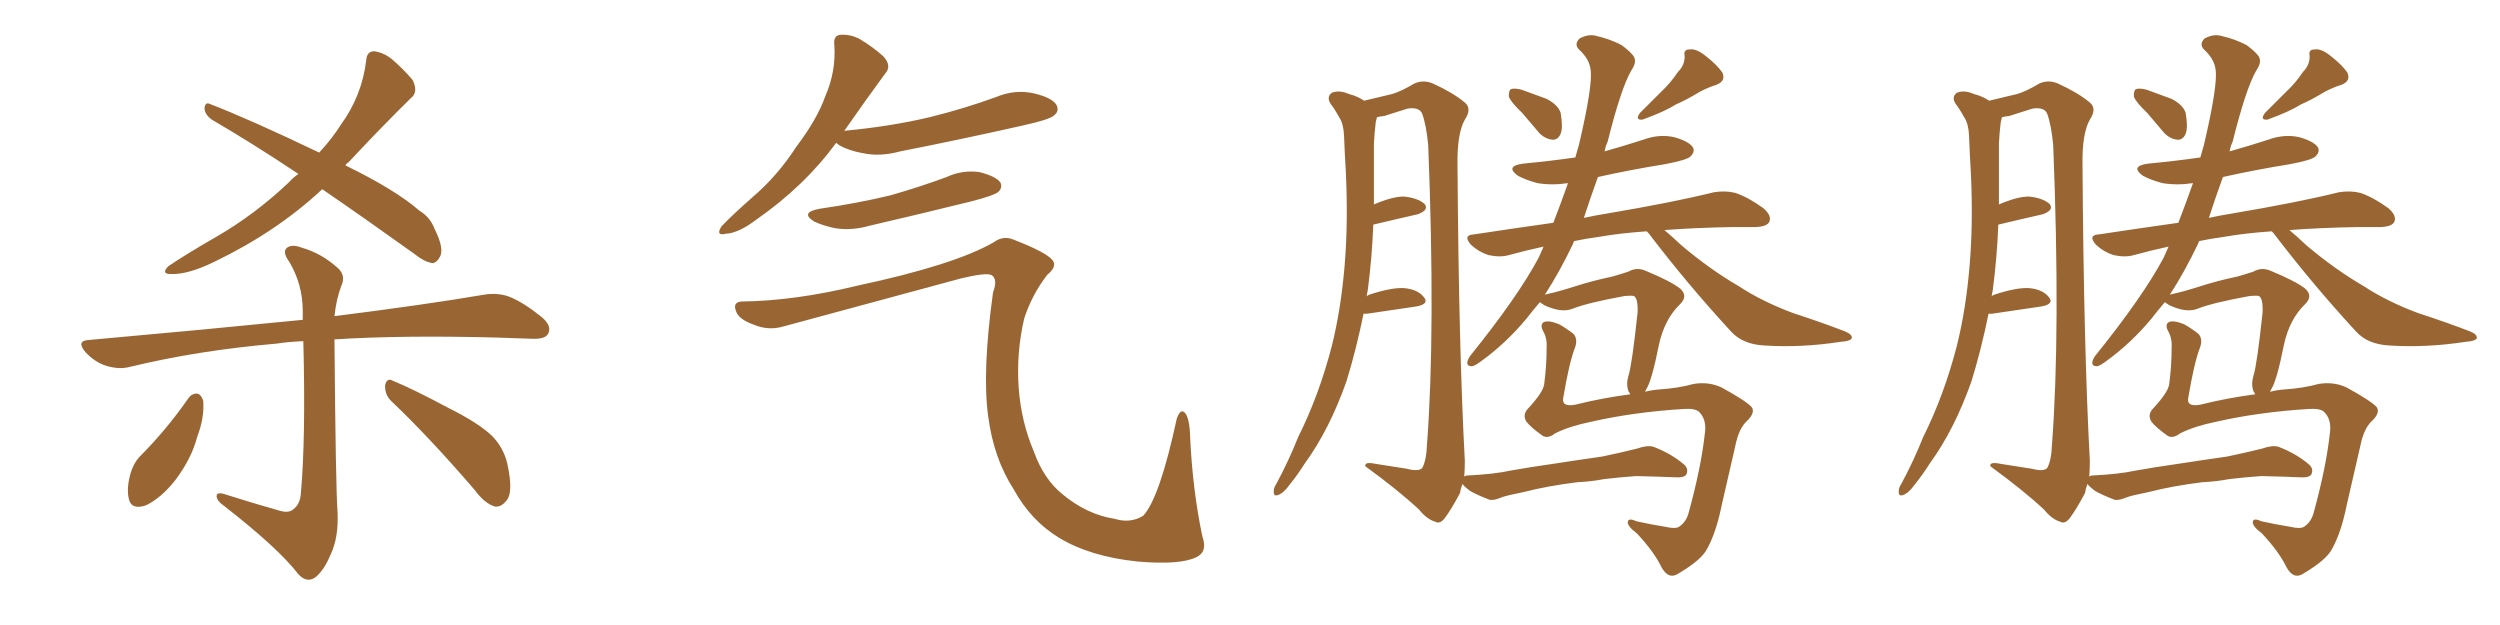 <svg xmlns="http://www.w3.org/2000/svg" xmlns:xlink="http://www.w3.org/1999/xlink" width="600" height="150"><path fill="#996633" padding="10" d="M77.34 45.41L77.34 45.41Q66.36 55.66 51.42 62.84L51.42 62.84Q45.12 65.92 41.02 65.77L41.02 65.77Q38.53 65.77 40.43 63.87L40.43 63.87Q44.53 61.08 52.15 56.69L52.15 56.69Q61.23 51.42 69.29 43.80L69.29 43.80Q70.31 42.63 71.63 41.75L71.63 41.75Q60.64 34.42 50.83 28.71L50.83 28.71Q49.22 27.54 49.07 26.07L49.07 26.07Q49.22 24.46 50.24 24.90L50.24 24.90Q59.77 28.56 76.61 36.62L76.61 36.62Q79.83 33.11 81.74 30.03L81.74 30.03Q86.87 23.00 87.89 14.50L87.89 14.50Q88.04 12.30 89.79 12.30L89.79 12.30Q91.99 12.60 93.90 14.06L93.90 14.06Q96.83 16.55 99.02 19.19L99.02 19.19Q100.49 22.12 98.58 23.58L98.58 23.58Q91.55 30.47 83.64 38.96L83.64 38.96Q83.06 39.26 82.91 39.70L82.91 39.70Q94.92 45.56 100.63 50.54L100.63 50.54Q103.27 52.15 104.30 54.93L104.30 54.93Q106.79 59.91 105.47 61.82L105.47 61.82Q104.74 63.13 103.71 63.13L103.71 63.13Q101.81 62.84 99.46 60.94L99.46 60.94Q87.60 52.44 77.34 45.41ZM67.24 122.61L67.24 122.61Q69.43 123.19 70.46 122.17L70.46 122.17Q72.07 121.00 72.22 118.21L72.22 118.21Q73.39 105.18 72.80 81.88L72.80 81.88Q69.14 82.03 66.36 82.47L66.36 82.47Q47.61 84.08 31.20 88.04L31.20 88.04Q28.56 88.77 25.34 87.74L25.34 87.74Q22.71 86.87 20.51 84.52L20.51 84.52Q18.16 81.74 21.39 81.59L21.39 81.59Q49.22 79.10 72.66 76.76L72.66 76.76Q72.66 75.73 72.66 74.71L72.66 74.71Q72.66 68.26 69.43 62.84L69.43 62.84Q67.82 60.64 68.70 59.62L68.70 59.62Q69.87 58.45 72.51 59.47L72.51 59.47Q77.05 60.79 80.71 64.01L80.71 64.01Q83.20 65.92 81.88 68.70L81.88 68.70Q80.71 71.78 80.27 75.88L80.27 75.88Q102.25 73.10 116.02 70.75L116.02 70.75Q119.38 70.17 122.17 71.19L122.17 71.19Q125.54 72.51 129.93 76.03L129.93 76.03Q132.57 78.22 131.54 80.13L131.54 80.13Q130.81 81.45 127.59 81.30L127.59 81.30Q123.63 81.15 119.09 81.01L119.09 81.01Q96.53 80.42 80.27 81.45L80.27 81.45Q80.57 117.19 81.01 122.90L81.01 122.90Q81.30 128.91 79.39 133.01L79.39 133.01Q77.93 136.52 76.03 138.28L76.03 138.28Q73.83 140.19 71.63 137.84L71.63 137.84Q66.80 131.54 53.61 121.29L53.61 121.29Q52.15 120.26 52.00 119.24L52.00 119.24Q51.86 118.07 53.61 118.51L53.61 118.51Q60.50 120.70 67.24 122.61ZM45.26 95.51L45.26 95.51Q46.14 94.34 47.46 94.48L47.46 94.48Q48.34 94.78 48.78 96.24L48.78 96.24Q49.07 100.34 47.31 104.88L47.31 104.88Q46.00 110.01 42.04 115.28L42.04 115.28Q38.67 119.53 35.01 121.29L35.01 121.29Q31.49 122.46 30.91 119.68L30.91 119.68Q30.32 117.19 31.35 113.53L31.35 113.53Q32.08 111.18 33.40 109.72L33.40 109.72Q39.99 103.13 45.26 95.51ZM94.04 96.39L94.04 96.39L94.04 96.39Q92.29 94.78 92.43 92.43L92.43 92.43Q92.87 90.53 94.34 91.41L94.34 91.41Q99.02 93.31 107.52 97.85L107.52 97.85Q115.14 101.66 118.21 104.74L118.21 104.74Q120.85 107.52 121.73 111.18L121.73 111.18Q123.34 118.36 121.44 120.26L121.44 120.26Q120.26 121.73 118.80 121.58L118.80 121.58Q116.31 120.85 113.96 117.63L113.96 117.63Q102.98 104.88 94.04 96.39ZM200.68 34.28L200.68 34.28Q193.07 44.68 181.49 52.73L181.49 52.73Q177.25 55.96 174.17 56.10L174.17 56.10Q171.68 56.69 173.14 54.35L173.14 54.35Q175.63 51.71 180.62 47.31L180.62 47.31Q186.62 42.19 191.16 35.16L191.16 35.16Q196.14 28.56 198.05 23.14L198.05 23.14Q200.68 17.14 200.24 10.84L200.24 10.84Q199.95 8.50 201.71 8.35L201.71 8.35Q203.91 8.20 206.10 9.23L206.10 9.23Q209.33 11.13 211.96 13.48L211.96 13.48Q214.16 15.82 212.40 17.72L212.40 17.72Q207.86 23.88 202.88 31.05L202.88 31.05Q202.59 31.35 202.59 31.49L202.59 31.49Q202.59 31.35 203.03 31.35L203.03 31.35Q213.87 30.32 223.10 28.13L223.10 28.13Q231.45 26.07 239.06 23.29L239.06 23.29Q243.60 21.39 248.14 22.41L248.14 22.41Q252.54 23.44 253.56 25.20L253.56 25.20Q254.30 26.66 252.98 27.69L252.98 27.69Q251.95 28.71 245.21 30.18L245.21 30.18Q230.27 33.54 216.06 36.33L216.06 36.33Q211.23 37.65 207.13 36.77L207.13 36.77Q203.76 36.18 201.42 34.86L201.42 34.86Q200.83 34.42 200.68 34.28ZM196.73 50.10L196.73 50.10Q205.81 48.78 213.72 46.88L213.72 46.88Q220.90 44.82 227.20 42.48L227.20 42.48Q231.01 40.72 235.11 41.31L235.11 41.31Q239.06 42.33 240.09 43.80L240.09 43.80Q240.67 44.97 239.65 46.00L239.65 46.00Q238.77 46.88 233.06 48.34L233.06 48.34Q220.61 51.42 208.59 54.20L208.59 54.20Q204.49 55.37 200.54 54.79L200.54 54.79Q197.61 54.20 195.41 53.17L195.41 53.17Q191.89 50.98 196.73 50.10ZM177.98 72.36L177.98 72.36L177.98 72.36Q190.72 72.22 205.81 68.55L205.81 68.55Q229.10 63.57 238.48 58.15L238.48 58.15Q240.67 56.54 243.02 57.42L243.02 57.42Q251.37 60.64 252.69 62.55L252.69 62.55Q253.71 64.01 251.37 65.92L251.37 65.92Q247.71 70.61 245.80 76.46L245.80 76.46Q243.90 84.67 244.48 93.02L244.48 93.02Q245.07 101.22 248.14 108.40L248.14 108.40Q250.49 114.99 255.03 118.65L255.03 118.65Q260.89 123.49 267.48 124.51L267.48 124.51Q271.29 125.68 274.37 123.78L274.37 123.78Q278.32 119.53 282.42 100.49L282.42 100.49Q283.30 98.00 284.33 99.02L284.33 99.02Q285.50 100.20 285.64 105.03L285.64 105.03Q286.23 117.63 288.57 128.76L288.57 128.76Q289.89 132.42 287.11 133.74L287.11 133.74Q283.15 135.64 273.05 134.77L273.05 134.77Q261.62 133.59 254.15 129.05L254.15 129.05Q247.41 124.95 243.31 117.48L243.31 117.48Q238.48 110.01 237.16 99.90L237.16 99.90Q235.69 89.21 238.33 70.17L238.33 70.17Q239.50 67.09 238.04 66.06L238.04 66.06Q236.87 65.33 230.71 66.80L230.71 66.80Q209.62 72.51 187.94 78.37L187.94 78.37Q184.42 79.39 180.91 77.93L180.91 77.93Q177.25 76.61 176.66 74.71L176.66 74.71Q175.78 72.51 177.98 72.36ZM365.33 27.10L365.33 27.10Q362.55 24.46 362.11 23.14L362.11 23.14Q362.11 21.53 362.70 21.39L362.70 21.39Q363.43 21.09 365.19 21.53L365.19 21.53Q368.41 22.71 371.19 23.73L371.19 23.73Q373.97 25.20 374.56 27.10L374.56 27.10Q375.15 30.62 374.56 32.08L374.56 32.08Q373.97 33.54 372.66 33.54L372.66 33.54Q370.90 33.40 369.43 31.93L369.43 31.93Q367.24 29.30 365.33 27.10ZM402.69 17.29L402.69 17.29Q404.44 15.53 404.30 13.33L404.30 13.33Q404.00 11.87 405.47 11.87L405.47 11.87Q407.08 11.57 409.42 13.48L409.42 13.48Q412.06 15.53 413.38 17.43L413.38 17.43Q414.26 19.48 411.91 20.36L411.91 20.36Q409.13 21.24 406.79 22.71L406.79 22.71Q404.59 24.02 402.25 25.05L402.25 25.05Q399.46 26.81 394.19 28.71L394.19 28.71Q392.29 28.86 393.60 27.10L393.60 27.10Q396.53 24.17 398.88 21.83L398.88 21.83Q400.93 19.92 402.69 17.29ZM373.24 104.00L373.24 104.00Q371.34 105.47 370.02 104.44L370.02 104.44Q367.38 102.54 366.36 101.22L366.36 101.22Q365.33 99.61 366.65 98.14L366.65 98.14Q370.46 94.04 370.61 92.14L370.61 92.14Q371.19 87.89 371.19 83.35L371.19 83.35Q371.34 81.15 370.31 79.39L370.31 79.39Q369.58 77.93 370.46 77.34L370.46 77.34Q371.48 76.76 374.12 77.78L374.12 77.78Q375.73 78.66 377.64 80.13L377.64 80.13Q378.66 81.30 378.08 83.20L378.08 83.20Q376.61 86.87 375.15 95.65L375.15 95.65Q374.85 97.71 378.08 97.12L378.08 97.12Q384.52 95.51 391.26 94.63L391.26 94.63Q390.97 94.04 390.82 93.90L390.82 93.90Q390.23 92.14 390.82 90.23L390.82 90.23Q391.70 87.45 393.02 75L393.02 75Q393.16 71.63 392.14 71.04L392.14 71.04Q391.41 70.90 389.94 71.04L389.94 71.04Q381.01 72.66 377.34 74.12L377.34 74.12Q374.71 75.15 370.61 73.24L370.61 73.24Q369.73 72.66 369.58 72.51L369.58 72.51Q367.82 74.56 366.36 76.46L366.36 76.46Q361.38 82.47 355.22 86.87L355.22 86.87Q353.61 88.04 353.03 87.89L353.03 87.89Q351.42 87.74 352.73 85.55L352.73 85.55Q364.31 71.19 369.29 61.82L369.29 61.82Q369.87 60.50 370.46 59.18L370.46 59.18Q365.77 60.21 362.11 61.23L362.11 61.23Q360.06 61.82 357.28 61.23L357.28 61.23Q354.93 60.50 353.03 58.74L353.03 58.74Q350.98 56.40 353.76 56.25L353.76 56.25Q363.43 54.79 372.80 53.47L372.80 53.47Q374.56 48.93 376.32 43.95L376.32 43.95Q372.51 44.53 368.99 43.95L368.99 43.95Q366.21 43.21 364.31 42.19L364.31 42.19Q361.08 39.84 365.63 39.26L365.63 39.26Q371.92 38.67 378.08 37.79L378.08 37.79Q378.52 36.18 378.96 34.72L378.96 34.72Q382.32 20.36 381.74 16.70L381.74 16.70Q381.45 14.21 379.10 12.01L379.10 12.01Q377.64 10.69 379.10 9.23L379.10 9.23Q381.30 8.06 383.20 8.64L383.20 8.64Q386.43 9.38 389.21 10.84L389.21 10.84Q391.55 12.60 392.14 13.62L392.14 13.62Q392.87 14.94 391.55 16.85L391.55 16.85Q389.06 21.09 385.84 33.98L385.84 33.98Q385.25 35.30 385.11 36.33L385.11 36.33Q389.79 35.01 394.34 33.54L394.34 33.54Q398.29 32.08 401.95 32.96L401.95 32.96Q405.47 33.98 406.35 35.45L406.35 35.45Q406.79 36.47 405.76 37.50L405.76 37.50Q405.03 38.38 399.61 39.40L399.61 39.40Q391.41 40.72 383.50 42.48L383.50 42.48Q381.59 47.75 380.13 52.29L380.13 52.29Q382.76 51.71 385.55 51.27L385.55 51.27Q401.95 48.49 411.33 46.14L411.33 46.14Q414.11 45.70 416.46 46.29L416.46 46.29Q419.53 47.31 423.19 49.95L423.19 49.95Q425.24 51.71 424.66 53.17L424.66 53.17Q424.22 54.35 421.44 54.49L421.44 54.49Q418.95 54.49 416.16 54.49L416.16 54.49Q406.93 54.64 399.46 55.22L399.46 55.22Q401.22 56.69 403.56 58.89L403.56 58.89Q410.30 64.60 417.33 68.70L417.33 68.70Q422.90 72.36 430.37 75.15L430.37 75.15Q437.11 77.34 442.82 79.54L442.82 79.54Q444.58 80.27 444.43 81.15L444.43 81.15Q444.14 81.88 441.80 82.03L441.80 82.03Q432.28 83.50 423.34 82.91L423.34 82.91Q418.21 82.62 415.43 79.54L415.43 79.54Q405.03 68.26 395.65 55.96L395.65 55.96Q395.36 55.66 395.21 55.52L395.21 55.52Q388.77 55.96 383.79 56.84L383.79 56.84Q380.57 57.28 377.78 57.86L377.78 57.86Q377.64 58.15 377.49 58.59L377.49 58.59Q374.27 65.33 370.75 70.75L370.75 70.75Q371.04 70.61 371.19 70.61L371.19 70.61Q373.97 70.02 378.08 68.70L378.08 68.70Q382.18 67.38 387.01 66.36L387.01 66.36Q389.06 65.77 390.82 65.19L390.82 65.19Q392.87 64.01 395.07 65.04L395.07 65.04Q401.07 67.53 403.27 69.29L403.27 69.29Q405.18 71.04 403.27 72.95L403.27 72.95Q399.46 76.61 398.14 82.76L398.14 82.76Q396.39 91.55 395.07 93.46L395.07 93.46Q394.92 93.90 394.78 94.04L394.78 94.04Q396.39 93.60 398.29 93.46L398.29 93.46Q402.83 93.16 406.49 92.14L406.49 92.14Q410.16 91.55 413.23 93.02L413.23 93.02Q419.09 96.24 420.41 97.71L420.41 97.71Q421.29 99.02 419.38 100.93L419.38 100.93Q417.33 102.69 416.46 107.08L416.46 107.08Q414.70 114.84 413.23 121.14L413.23 121.14Q411.91 127.73 409.72 131.69L409.72 131.69Q408.40 134.33 402.98 137.55L402.98 137.55Q400.49 139.31 398.73 136.08L398.73 136.08Q396.97 132.42 392.87 128.03L392.87 128.03Q390.53 126.27 390.67 125.24L390.67 125.24Q390.82 124.22 392.72 125.10L392.72 125.10Q395.95 125.83 399.61 126.42L399.61 126.42Q402.10 127.00 402.98 126.42L402.98 126.42Q404.74 125.24 405.32 122.90L405.32 122.90Q408.25 112.21 409.13 104.30L409.13 104.30Q409.72 100.78 407.81 98.88L407.81 98.88Q406.93 98.00 404.30 98.14L404.30 98.14Q392.14 98.88 381.88 101.22L381.88 101.22Q376.76 102.25 373.24 104.00ZM378.66 115.72L378.66 115.72L378.66 115.72Q371.48 116.60 365.77 118.07L365.77 118.07Q361.38 118.95 360.35 119.38L360.35 119.38Q358.59 120.12 357.57 119.97L357.57 119.97Q354.49 118.80 352.73 117.77L352.73 117.77Q351.42 116.75 350.98 116.16L350.98 116.16Q350.54 117.33 350.39 118.36L350.39 118.36Q348.19 122.46 346.73 124.37L346.73 124.37Q345.56 125.83 344.53 125.24L344.53 125.24Q342.48 124.66 340.58 122.31L340.58 122.31Q335.74 117.77 327.69 111.91L327.69 111.91Q327.39 110.74 330.18 111.33L330.18 111.33Q333.98 111.91 337.65 112.50L337.65 112.50Q340.43 113.23 341.31 112.35L341.31 112.35Q342.33 110.60 342.48 106.64L342.48 106.64Q344.53 79.39 342.77 34.86L342.77 34.86Q342.33 30.03 341.31 27.25L341.31 27.25Q340.58 25.63 337.79 26.07L337.79 26.07Q335.01 26.95 332.23 27.83L332.23 27.83Q331.05 27.98 330.47 28.13L330.47 28.13Q330.32 28.71 330.18 29.30L330.18 29.30Q329.88 31.79 329.74 34.42L329.74 34.42Q329.74 38.96 329.74 43.95L329.74 43.95Q329.74 46.44 329.74 49.07L329.74 49.07Q334.13 47.17 336.91 47.17L336.91 47.17Q340.14 47.46 341.89 48.93L341.89 48.93Q343.07 50.39 340.28 51.42L340.28 51.42Q335.74 52.44 329.59 53.91L329.59 53.91Q329.30 61.67 328.27 69.58L328.27 69.58Q328.13 70.31 327.98 71.19L327.98 71.19Q328.13 70.90 328.56 70.75L328.56 70.75Q333.84 68.99 336.91 69.14L336.91 69.14Q340.28 69.43 341.75 71.34L341.75 71.34Q343.07 72.95 339.99 73.54L339.99 73.54Q334.86 74.27 328.13 75.29L328.13 75.29Q327.39 75.29 327.25 75.29L327.25 75.29Q325.49 83.94 323.14 91.55L323.14 91.55Q319.04 103.13 313.18 111.18L313.18 111.18Q311.43 113.96 309.52 116.31L309.52 116.31Q308.06 118.36 306.74 118.80L306.74 118.80Q305.57 119.24 305.71 117.77L305.71 117.77Q305.71 117.04 306.30 116.16L306.30 116.16Q309.23 110.74 311.57 104.88L311.57 104.88Q316.55 94.92 319.63 83.06L319.63 83.06Q321.83 74.27 322.71 63.72L322.71 63.72Q323.58 53.32 323.00 41.31L323.00 41.31Q322.71 36.47 322.56 32.37L322.56 32.37Q322.41 29.59 321.39 28.13L321.39 28.13Q320.36 26.22 319.34 24.90L319.34 24.90Q318.31 23.29 319.63 22.27L319.63 22.27Q321.39 21.53 323.73 22.56L323.73 22.56Q325.93 23.14 327.39 24.17L327.39 24.17Q331.79 23.14 334.13 22.56L334.13 22.56Q336.18 21.97 339.40 20.07L339.40 20.07Q341.60 19.04 343.95 20.07L343.95 20.07Q348.78 22.27 351.56 24.61L351.56 24.61Q353.32 26.07 351.56 28.71L351.56 28.71Q349.66 32.08 349.80 39.70L349.80 39.70Q350.10 83.64 351.56 110.60L351.56 110.60Q351.56 112.50 351.42 114.40L351.42 114.40Q351.71 114.11 352.29 114.11L352.29 114.11Q358.45 113.82 362.55 112.94L362.55 112.94Q366.50 112.21 373.68 111.18L373.68 111.18Q377.34 110.60 384.52 109.57L384.52 109.57Q388.77 108.69 392.87 107.67L392.87 107.67Q395.36 106.79 396.83 107.23L396.83 107.23Q401.07 108.84 404.15 111.47L404.15 111.47Q405.32 112.50 404.74 113.82L404.74 113.82Q404.30 114.70 401.95 114.55L401.95 114.55Q398.58 114.40 392.72 114.26L392.72 114.26Q388.48 114.55 384.96 114.99L384.96 114.99Q381.88 115.58 378.66 115.72ZM515.33 27.10L515.33 27.10Q512.55 24.46 512.11 23.14L512.11 23.14Q512.11 21.53 512.70 21.39L512.70 21.39Q513.43 21.09 515.19 21.53L515.19 21.53Q518.41 22.71 521.19 23.73L521.19 23.73Q523.97 25.20 524.56 27.10L524.56 27.10Q525.15 30.62 524.56 32.08L524.56 32.08Q523.97 33.54 522.66 33.54L522.66 33.54Q520.90 33.40 519.43 31.93L519.43 31.93Q517.24 29.30 515.33 27.10ZM552.69 17.29L552.69 17.29Q554.44 15.53 554.30 13.33L554.30 13.33Q554.00 11.87 555.47 11.87L555.47 11.87Q557.08 11.57 559.42 13.48L559.42 13.48Q562.06 15.53 563.38 17.43L563.38 17.43Q564.26 19.48 561.91 20.36L561.91 20.36Q559.13 21.24 556.79 22.71L556.79 22.71Q554.59 24.02 552.25 25.05L552.25 25.05Q549.46 26.81 544.19 28.71L544.19 28.71Q542.29 28.86 543.60 27.10L543.60 27.10Q546.53 24.17 548.88 21.83L548.88 21.83Q550.93 19.92 552.69 17.29ZM523.24 104.00L523.24 104.00Q521.34 105.47 520.02 104.44L520.02 104.44Q517.38 102.54 516.36 101.22L516.36 101.22Q515.33 99.61 516.65 98.14L516.65 98.14Q520.46 94.04 520.61 92.14L520.61 92.14Q521.19 87.89 521.19 83.35L521.19 83.35Q521.34 81.15 520.31 79.39L520.31 79.39Q519.58 77.93 520.46 77.34L520.46 77.34Q521.48 76.76 524.12 77.78L524.12 77.78Q525.73 78.66 527.64 80.13L527.64 80.13Q528.66 81.30 528.08 83.20L528.08 83.20Q526.61 86.87 525.15 95.65L525.15 95.65Q524.85 97.71 528.08 97.12L528.08 97.12Q534.52 95.51 541.26 94.63L541.26 94.63Q540.97 94.04 540.82 93.90L540.82 93.90Q540.23 92.14 540.82 90.23L540.82 90.23Q541.70 87.45 543.02 75L543.02 75Q543.16 71.63 542.14 71.04L542.14 71.04Q541.41 70.90 539.94 71.04L539.94 71.04Q531.01 72.66 527.34 74.12L527.34 74.12Q524.71 75.15 520.61 73.24L520.61 73.24Q519.73 72.66 519.58 72.51L519.58 72.51Q517.82 74.56 516.36 76.46L516.36 76.46Q511.38 82.47 505.22 86.87L505.22 86.87Q503.61 88.04 503.03 87.89L503.03 87.89Q501.42 87.74 502.73 85.55L502.73 85.55Q514.31 71.19 519.29 61.82L519.29 61.82Q519.87 60.50 520.46 59.18L520.46 59.18Q515.77 60.21 512.11 61.23L512.11 61.23Q510.06 61.82 507.28 61.23L507.28 61.23Q504.93 60.50 503.03 58.74L503.03 58.74Q500.98 56.40 503.76 56.25L503.76 56.25Q513.43 54.79 522.80 53.47L522.80 53.47Q524.56 48.93 526.32 43.95L526.32 43.95Q522.51 44.53 518.99 43.95L518.99 43.95Q516.21 43.21 514.31 42.19L514.31 42.19Q511.08 39.84 515.63 39.26L515.63 39.26Q521.92 38.67 528.08 37.79L528.08 37.79Q528.52 36.18 528.96 34.72L528.96 34.72Q532.32 20.36 531.74 16.70L531.74 16.70Q531.45 14.21 529.10 12.01L529.10 12.01Q527.64 10.69 529.10 9.23L529.10 9.23Q531.30 8.06 533.20 8.64L533.20 8.64Q536.43 9.38 539.21 10.84L539.21 10.84Q541.55 12.60 542.14 13.62L542.14 13.62Q542.87 14.94 541.55 16.85L541.55 16.85Q539.06 21.09 535.84 33.98L535.84 33.98Q535.25 35.30 535.11 36.33L535.11 36.33Q539.79 35.01 544.34 33.54L544.34 33.54Q548.29 32.08 551.95 32.96L551.95 32.96Q555.47 33.98 556.35 35.45L556.35 35.45Q556.79 36.47 555.76 37.50L555.76 37.50Q555.03 38.38 549.61 39.40L549.61 39.40Q541.41 40.72 533.50 42.48L533.50 42.48Q531.59 47.75 530.13 52.29L530.13 52.29Q532.76 51.71 535.55 51.27L535.55 51.27Q551.95 48.49 561.33 46.14L561.33 46.14Q564.11 45.70 566.46 46.29L566.46 46.29Q569.53 47.31 573.19 49.95L573.19 49.95Q575.24 51.71 574.66 53.17L574.66 53.17Q574.22 54.35 571.44 54.49L571.44 54.49Q568.95 54.49 566.16 54.49L566.16 54.49Q556.93 54.64 549.46 55.22L549.46 55.22Q551.22 56.69 553.56 58.89L553.56 58.89Q560.30 64.60 567.33 68.70L567.33 68.70Q572.90 72.36 580.37 75.15L580.37 75.15Q587.11 77.34 592.82 79.54L592.82 79.54Q594.58 80.27 594.43 81.15L594.43 81.15Q594.14 81.88 591.80 82.03L591.80 82.03Q582.28 83.50 573.34 82.91L573.34 82.91Q568.21 82.62 565.43 79.54L565.43 79.54Q555.03 68.26 545.65 55.96L545.65 55.96Q545.36 55.66 545.21 55.52L545.21 55.52Q538.77 55.96 533.79 56.84L533.79 56.84Q530.57 57.28 527.78 57.86L527.78 57.86Q527.64 58.15 527.49 58.59L527.49 58.59Q524.27 65.33 520.75 70.75L520.75 70.75Q521.04 70.61 521.19 70.61L521.19 70.61Q523.97 70.02 528.08 68.70L528.08 68.70Q532.18 67.38 537.01 66.36L537.01 66.36Q539.06 65.77 540.82 65.19L540.82 65.19Q542.87 64.01 545.07 65.04L545.07 65.04Q551.07 67.53 553.27 69.29L553.27 69.29Q555.18 71.04 553.27 72.95L553.27 72.95Q549.46 76.61 548.14 82.76L548.14 82.76Q546.39 91.55 545.07 93.46L545.07 93.46Q544.92 93.90 544.78 94.04L544.78 94.04Q546.39 93.60 548.29 93.46L548.29 93.46Q552.83 93.16 556.49 92.14L556.49 92.14Q560.16 91.55 563.23 93.02L563.23 93.02Q569.09 96.24 570.41 97.71L570.41 97.71Q571.29 99.02 569.38 100.93L569.38 100.93Q567.33 102.69 566.46 107.08L566.46 107.08Q564.70 114.84 563.23 121.14L563.23 121.14Q561.91 127.73 559.72 131.69L559.72 131.69Q558.40 134.33 552.98 137.55L552.98 137.55Q550.49 139.31 548.73 136.08L548.73 136.08Q546.97 132.42 542.87 128.03L542.87 128.03Q540.53 126.27 540.67 125.24L540.67 125.24Q540.82 124.22 542.72 125.10L542.72 125.10Q545.95 125.83 549.61 126.42L549.61 126.42Q552.10 127.00 552.98 126.42L552.98 126.42Q554.74 125.24 555.32 122.90L555.32 122.90Q558.25 112.21 559.13 104.30L559.13 104.30Q559.72 100.78 557.81 98.88L557.81 98.88Q556.93 98.00 554.30 98.14L554.30 98.14Q542.14 98.88 531.88 101.22L531.88 101.22Q526.76 102.25 523.24 104.00ZM528.66 115.72L528.66 115.72L528.66 115.72Q521.48 116.60 515.77 118.07L515.77 118.07Q511.38 118.95 510.35 119.38L510.35 119.38Q508.59 120.12 507.57 119.97L507.57 119.97Q504.49 118.80 502.73 117.77L502.73 117.77Q501.42 116.75 500.98 116.16L500.98 116.16Q500.54 117.33 500.39 118.36L500.39 118.36Q498.19 122.46 496.73 124.37L496.73 124.37Q495.56 125.83 494.53 125.24L494.53 125.24Q492.48 124.66 490.58 122.31L490.58 122.31Q485.74 117.77 477.69 111.91L477.69 111.91Q477.39 110.74 480.18 111.33L480.18 111.33Q483.98 111.91 487.65 112.50L487.65 112.50Q490.43 113.23 491.31 112.35L491.31 112.35Q492.33 110.60 492.48 106.64L492.48 106.64Q494.53 79.39 492.77 34.86L492.77 34.86Q492.33 30.03 491.31 27.25L491.31 27.25Q490.58 25.63 487.79 26.07L487.79 26.07Q485.01 26.95 482.23 27.83L482.23 27.83Q481.05 27.98 480.47 28.13L480.47 28.13Q480.32 28.71 480.18 29.30L480.18 29.30Q479.88 31.79 479.74 34.42L479.74 34.42Q479.74 38.96 479.74 43.95L479.74 43.95Q479.74 46.44 479.74 49.07L479.74 49.07Q484.13 47.17 486.91 47.17L486.91 47.17Q490.14 47.46 491.89 48.93L491.89 48.93Q493.07 50.39 490.28 51.42L490.28 51.42Q485.74 52.44 479.59 53.91L479.59 53.91Q479.30 61.67 478.27 69.58L478.27 69.58Q478.13 70.31 477.98 71.19L477.98 71.19Q478.13 70.90 478.56 70.75L478.56 70.75Q483.84 68.99 486.91 69.14L486.91 69.14Q490.28 69.43 491.75 71.34L491.75 71.34Q493.07 72.95 489.99 73.54L489.99 73.54Q484.86 74.27 478.13 75.29L478.13 75.29Q477.39 75.29 477.25 75.29L477.25 75.29Q475.49 83.94 473.14 91.55L473.14 91.55Q469.04 103.13 463.18 111.18L463.18 111.18Q461.43 113.96 459.52 116.31L459.52 116.31Q458.06 118.36 456.74 118.80L456.74 118.80Q455.57 119.24 455.71 117.77L455.71 117.77Q455.71 117.04 456.30 116.16L456.30 116.16Q459.23 110.74 461.57 104.88L461.57 104.88Q466.55 94.92 469.63 83.06L469.63 83.06Q471.83 74.27 472.71 63.72L472.71 63.72Q473.58 53.32 473.00 41.31L473.00 41.31Q472.71 36.47 472.56 32.37L472.56 32.37Q472.41 29.59 471.39 28.13L471.39 28.13Q470.36 26.22 469.34 24.90L469.34 24.90Q468.31 23.29 469.63 22.27L469.63 22.27Q471.39 21.53 473.73 22.56L473.73 22.56Q475.93 23.14 477.39 24.17L477.39 24.17Q481.79 23.14 484.13 22.56L484.13 22.56Q486.18 21.97 489.40 20.07L489.40 20.07Q491.60 19.04 493.95 20.07L493.95 20.07Q498.78 22.27 501.56 24.61L501.56 24.61Q503.32 26.07 501.56 28.71L501.56 28.71Q499.66 32.08 499.80 39.70L499.80 39.70Q500.10 83.64 501.56 110.60L501.56 110.60Q501.56 112.50 501.42 114.40L501.42 114.40Q501.71 114.11 502.29 114.11L502.29 114.11Q508.45 113.82 512.55 112.94L512.55 112.94Q516.50 112.21 523.68 111.18L523.68 111.18Q527.34 110.60 534.52 109.57L534.52 109.57Q538.77 108.69 542.87 107.67L542.87 107.67Q545.36 106.79 546.83 107.23L546.83 107.23Q551.07 108.84 554.15 111.47L554.15 111.47Q555.32 112.50 554.74 113.82L554.74 113.82Q554.30 114.70 551.95 114.55L551.95 114.55Q548.58 114.40 542.72 114.26L542.72 114.26Q538.48 114.55 534.96 114.99L534.96 114.99Q531.88 115.58 528.66 115.72Z"/></svg>